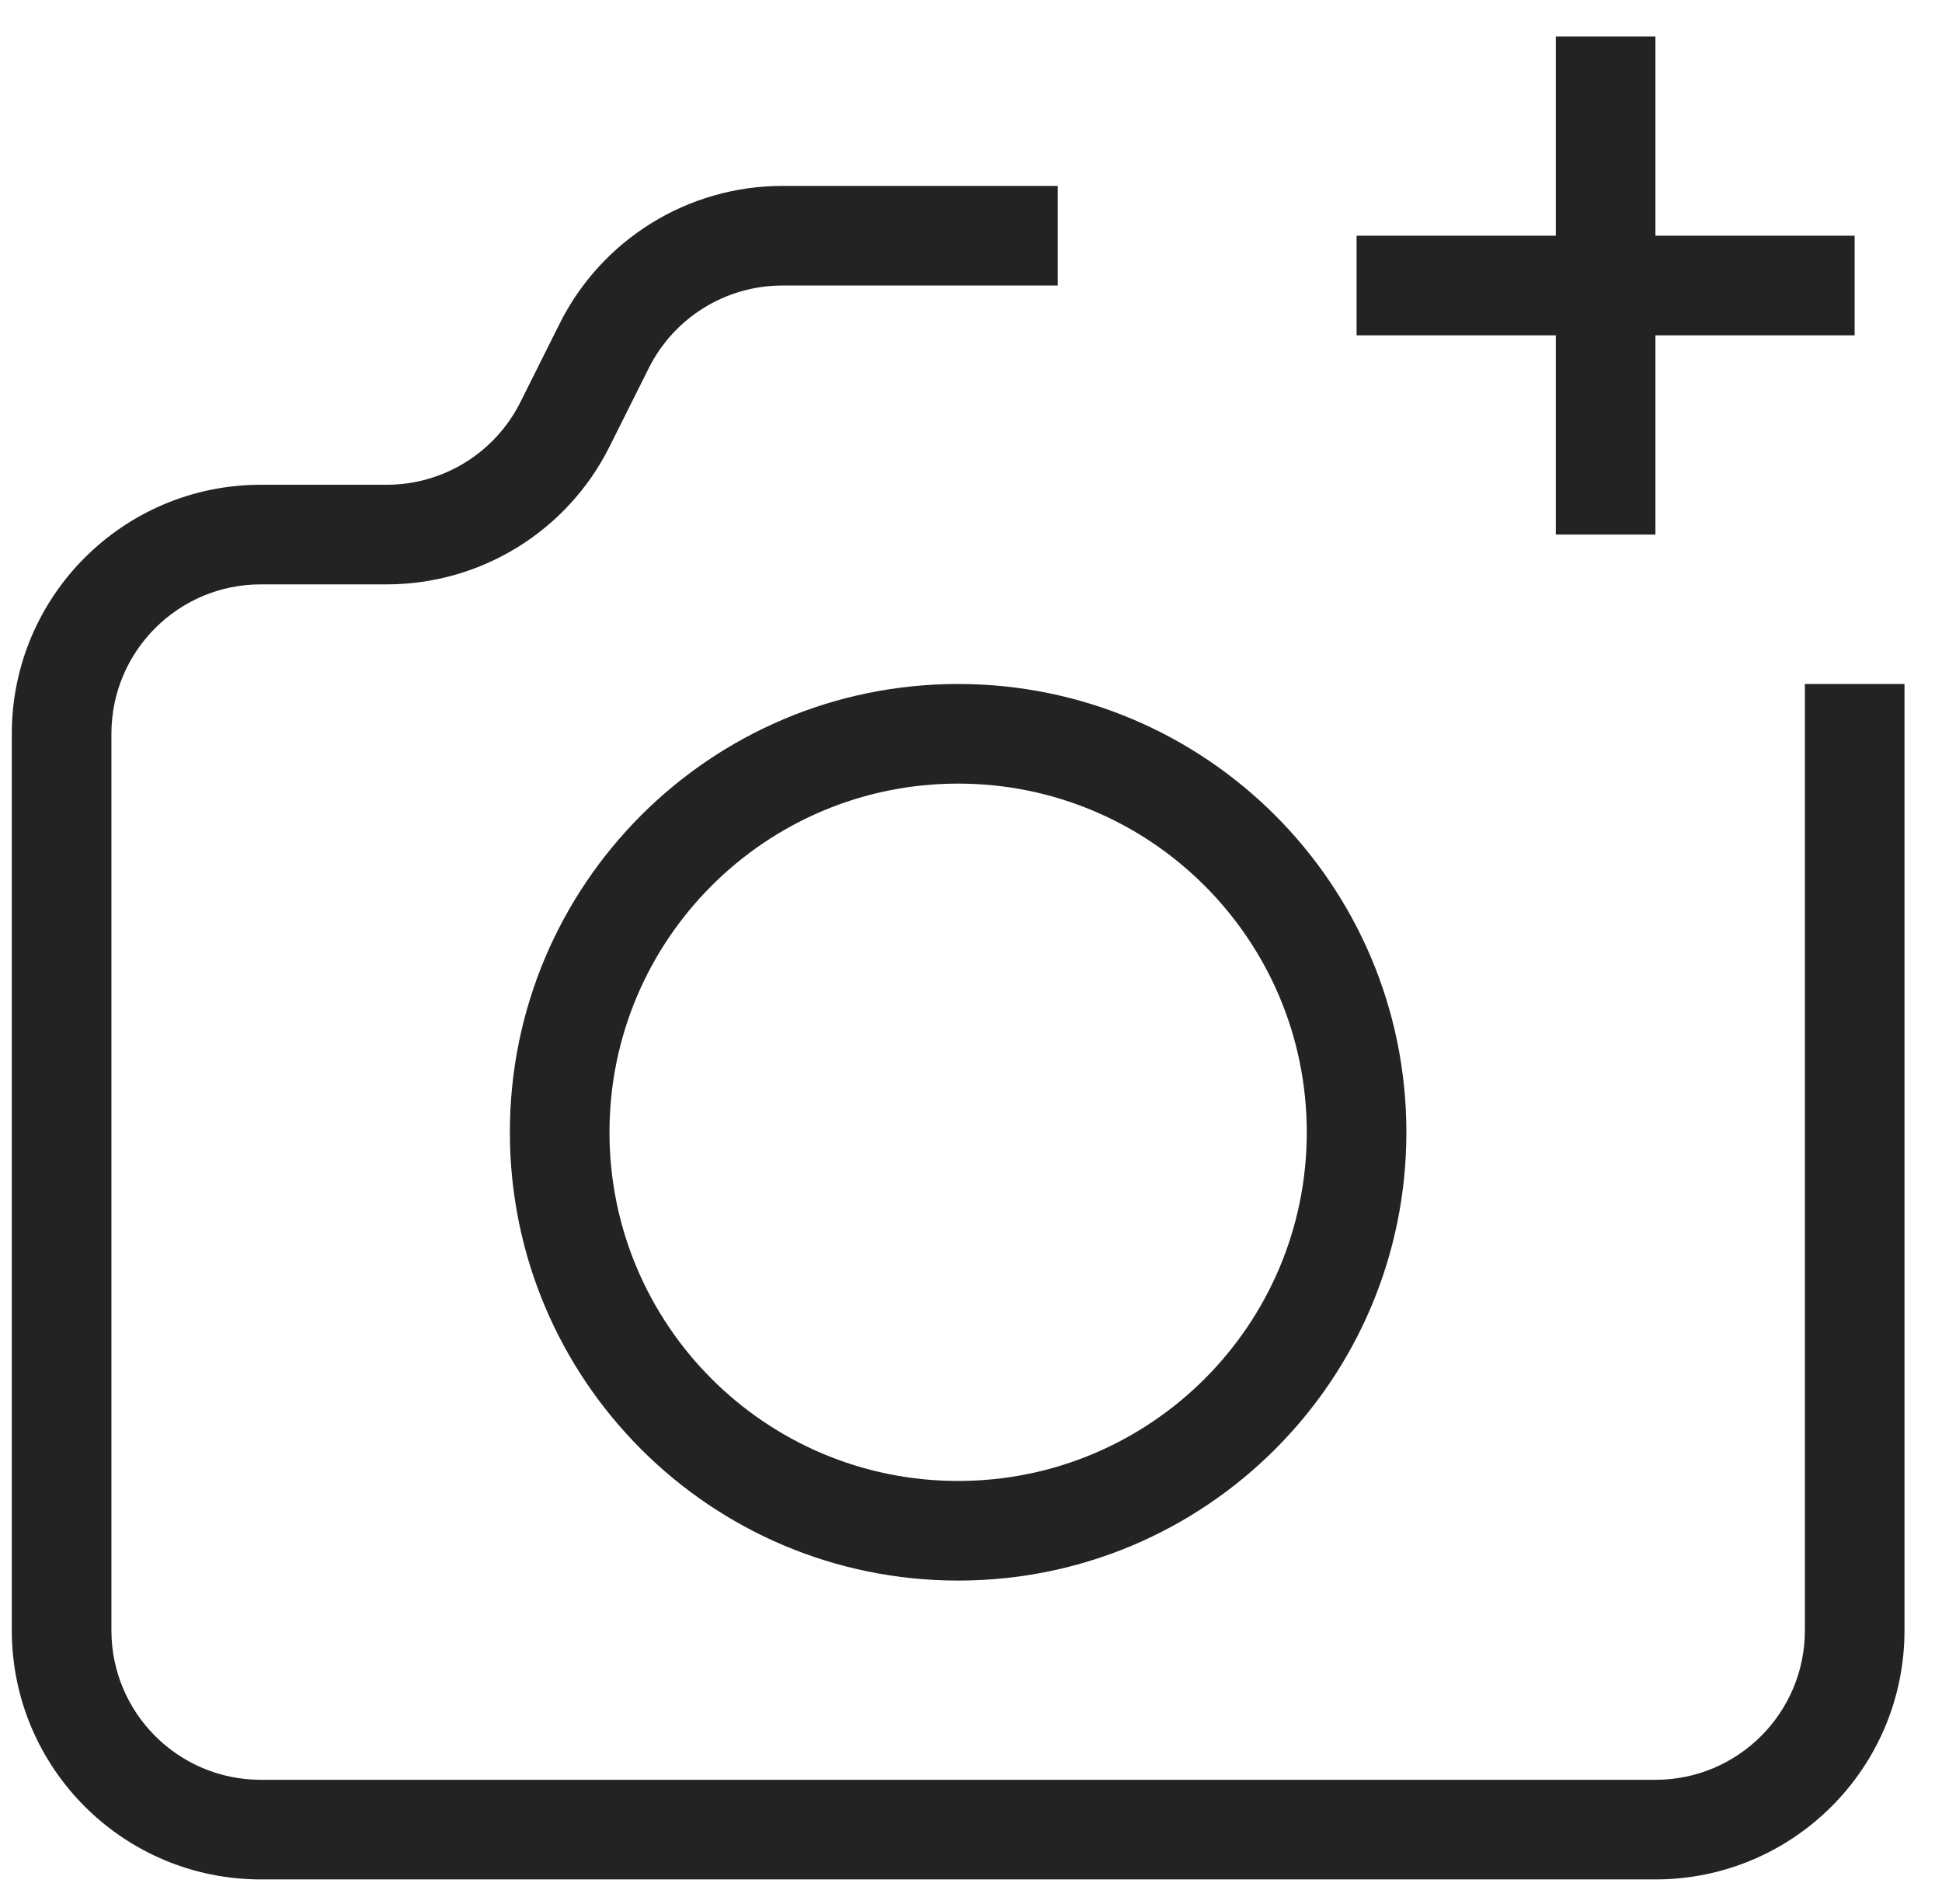 <svg width="51" height="50" viewBox="0 0 51 50" fill="none" xmlns="http://www.w3.org/2000/svg">
<path fill-rule="evenodd" clip-rule="evenodd" d="M20.548 7.498C19.061 7.498 17.703 8.338 17.038 9.667L16.006 11.731C14.898 13.947 12.633 15.346 10.156 15.346H6.85C4.682 15.346 2.926 17.103 2.926 19.27V42.815C2.926 44.982 4.682 46.739 6.85 46.739H43.474C45.642 46.739 47.399 44.982 47.399 42.815V17.962H50.015V42.815C50.015 46.427 47.087 49.355 43.474 49.355H6.85C3.238 49.355 0.31 46.427 0.31 42.815V19.27C0.31 15.658 3.238 12.73 6.85 12.73H10.156C11.643 12.73 13.001 11.89 13.666 10.561L14.698 8.497C15.806 6.282 18.07 4.882 20.548 4.882H27.778V7.498H20.548Z" fill="#232323"/>
<path fill-rule="evenodd" clip-rule="evenodd" d="M25.162 20.578C20.105 20.578 16.006 24.678 16.006 29.735C16.006 34.791 20.105 38.891 25.162 38.891C30.219 38.891 34.318 34.791 34.318 29.735C34.318 24.678 30.219 20.578 25.162 20.578ZM13.39 29.735C13.39 23.233 18.66 17.962 25.162 17.962C31.664 17.962 36.934 23.233 36.934 29.735C36.934 36.236 31.664 41.507 25.162 41.507C18.66 41.507 13.39 36.236 13.39 29.735Z" fill="#232323"/>
<path fill-rule="evenodd" clip-rule="evenodd" d="M48.706 8.806H35.626V6.19H48.706V8.806Z" fill="#232323"/>
<path fill-rule="evenodd" clip-rule="evenodd" d="M43.474 0.958V14.038H40.858V0.958H43.474Z" fill="#232323"/>
</svg>
